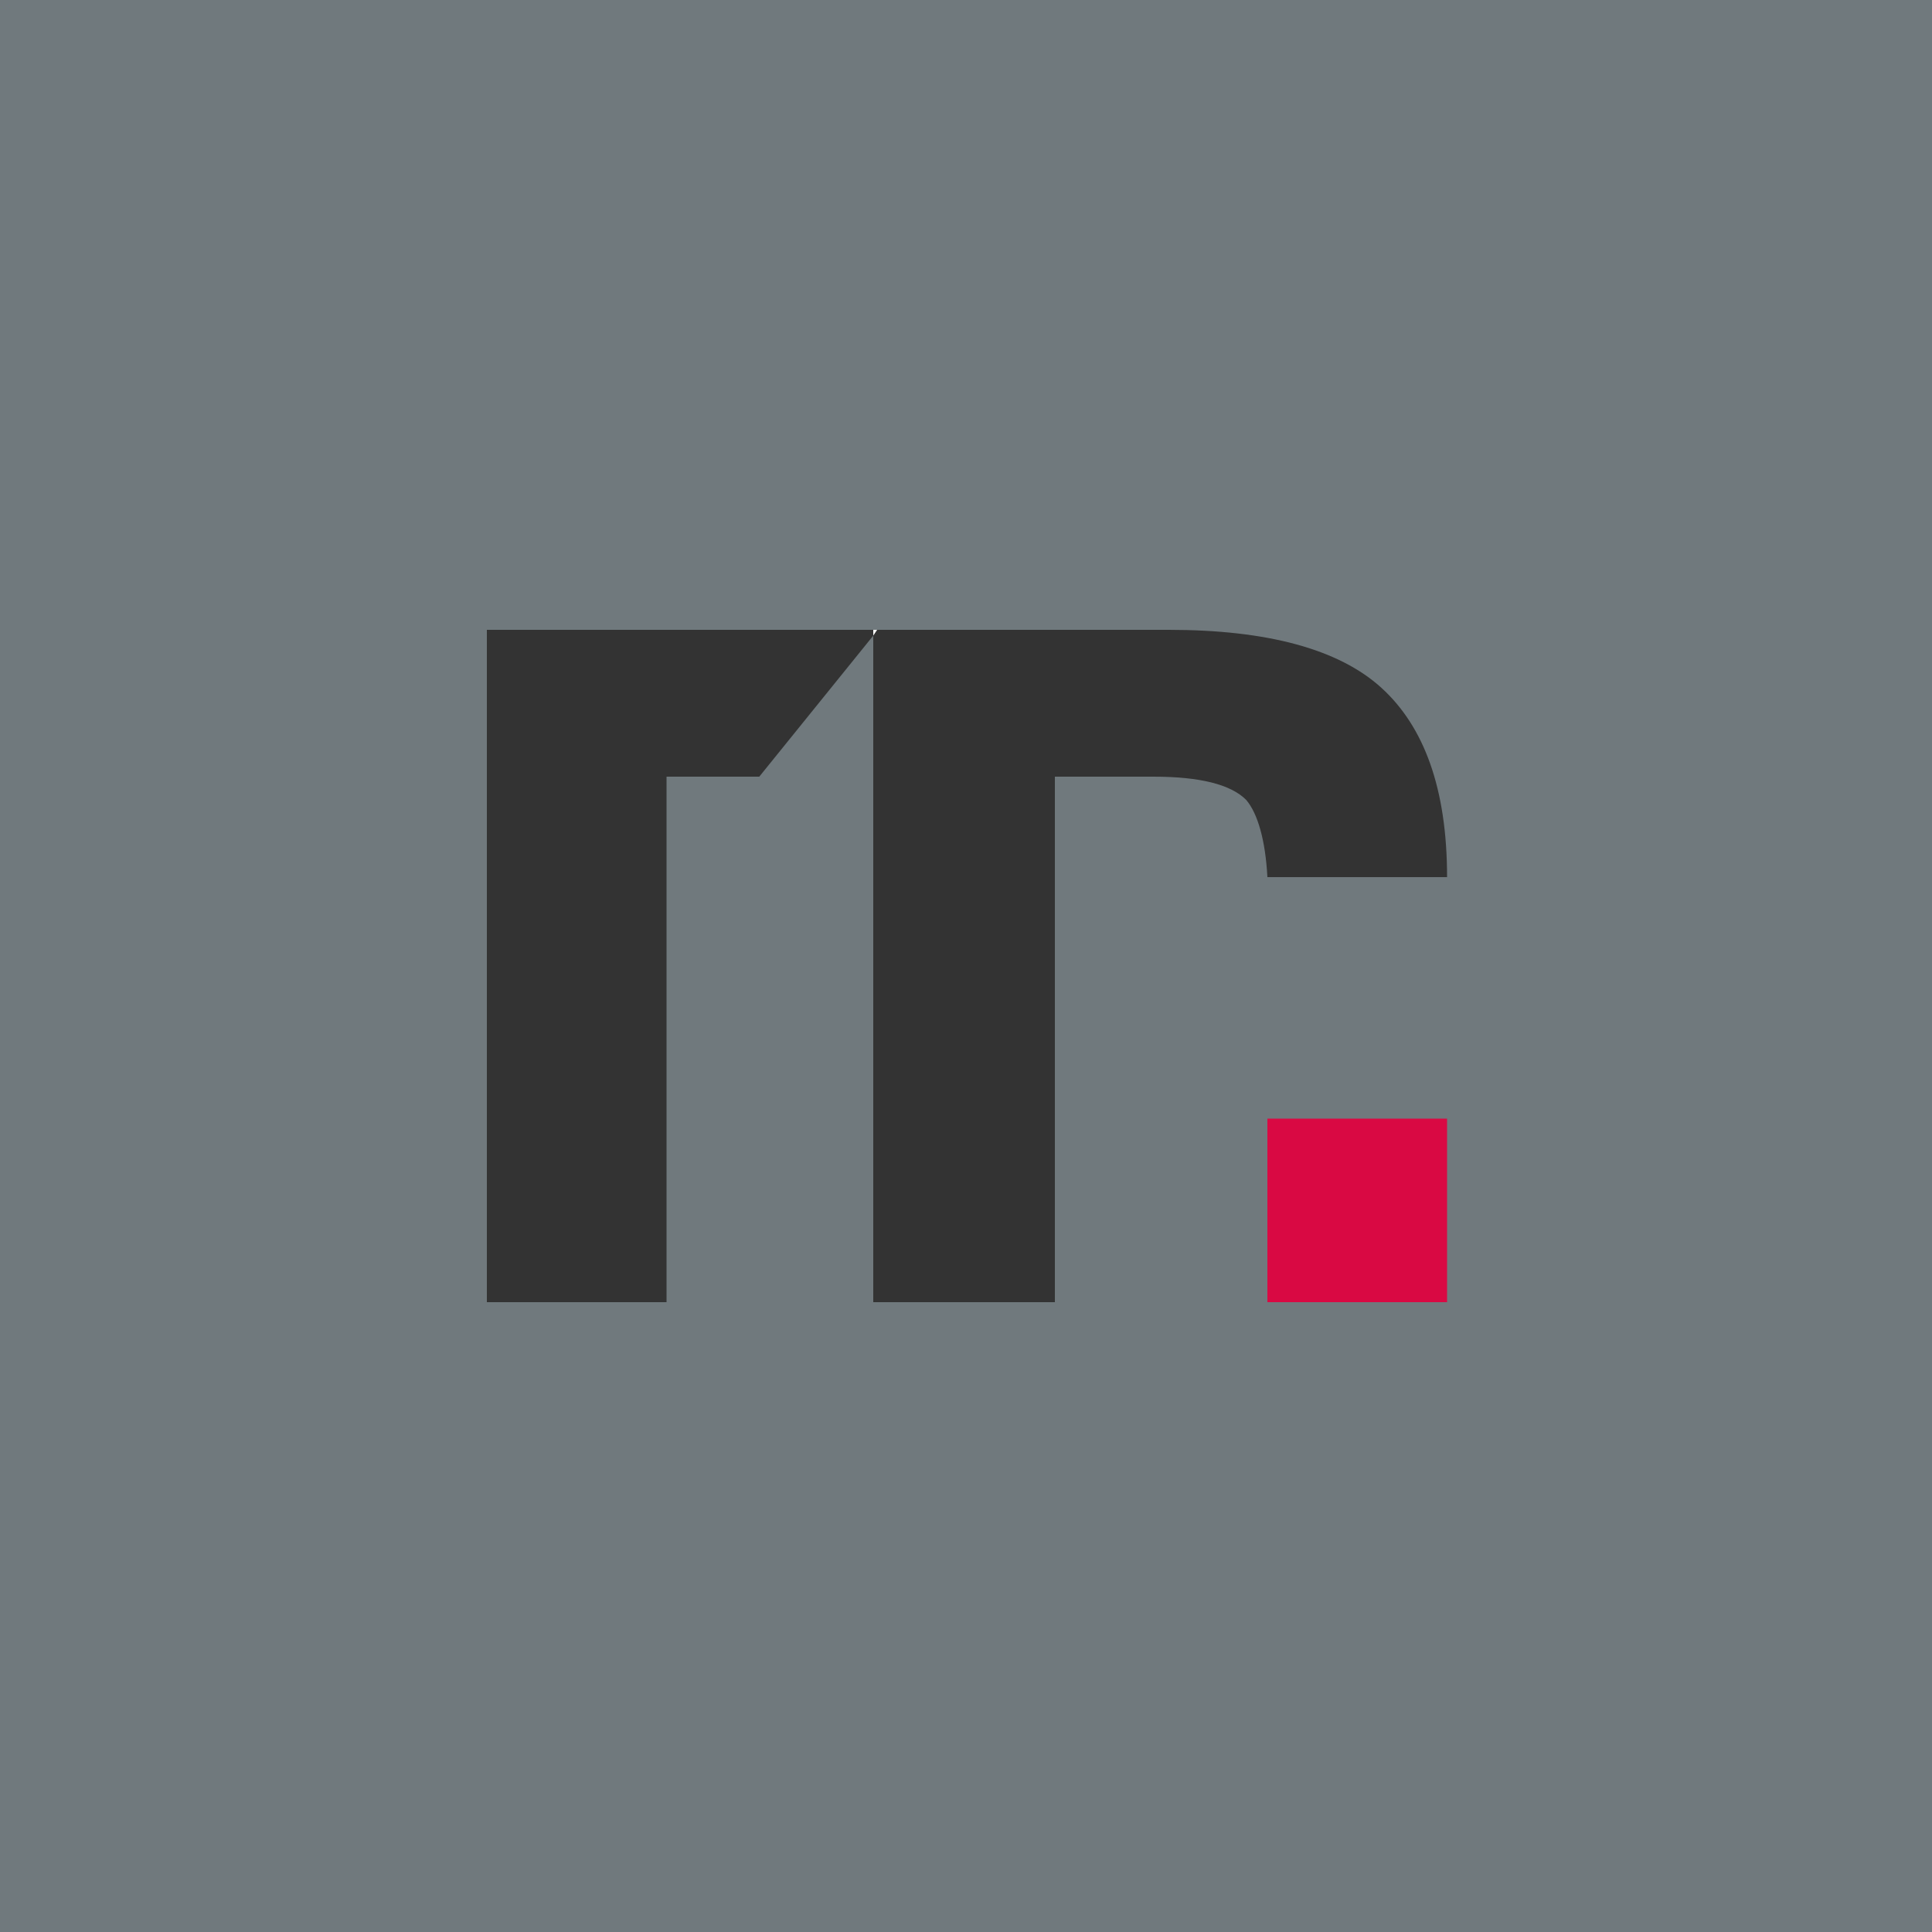 <?xml version="1.0" encoding="utf-8"?>
<!-- Generator: Adobe Illustrator 19.0.0, SVG Export Plug-In . SVG Version: 6.00 Build 0)  -->
<svg version="1.0" id="Camada_1" xmlns="http://www.w3.org/2000/svg" xmlns:xlink="http://www.w3.org/1999/xlink" x="0px" y="0px"
	 viewBox="0 0 100 100" style="enable-background:new 0 0 100 100;" xml:space="preserve">
<rect x="0" y="0" width="100" height="100" fill="#333333" stroke="none"/>
<style type="text/css">
	.st0{fill:#70797D;}
	.st1{fill:#FFFFFF;}
	.st2{fill-rule:evenodd;clip-rule:evenodd;fill:#D90943;}
</style>
<path class="st0" d="M0,0v100h100V0H0z M74.9,45.4h-9.3c-0.1-1.9-0.5-3.3-1.1-4c-0.8-0.8-2.4-1.2-4.8-1.2h-5.1v27.2h-9.4l0-34.5
	l-5.9,7.3h-4.8v27.2h-9.3V32.6h20h0.3h15c5.1,0,8.8,1,11,3C73.7,37.6,74.9,40.8,74.9,45.4L74.9,45.4z"/>
<polygon class="st1" points="45.2,32.6 45.2,32.9 45.4,32.6 "/>
<rect x="65.6" y="57.9" class="st2" width="9.3" height="9.5"/>
</svg>
